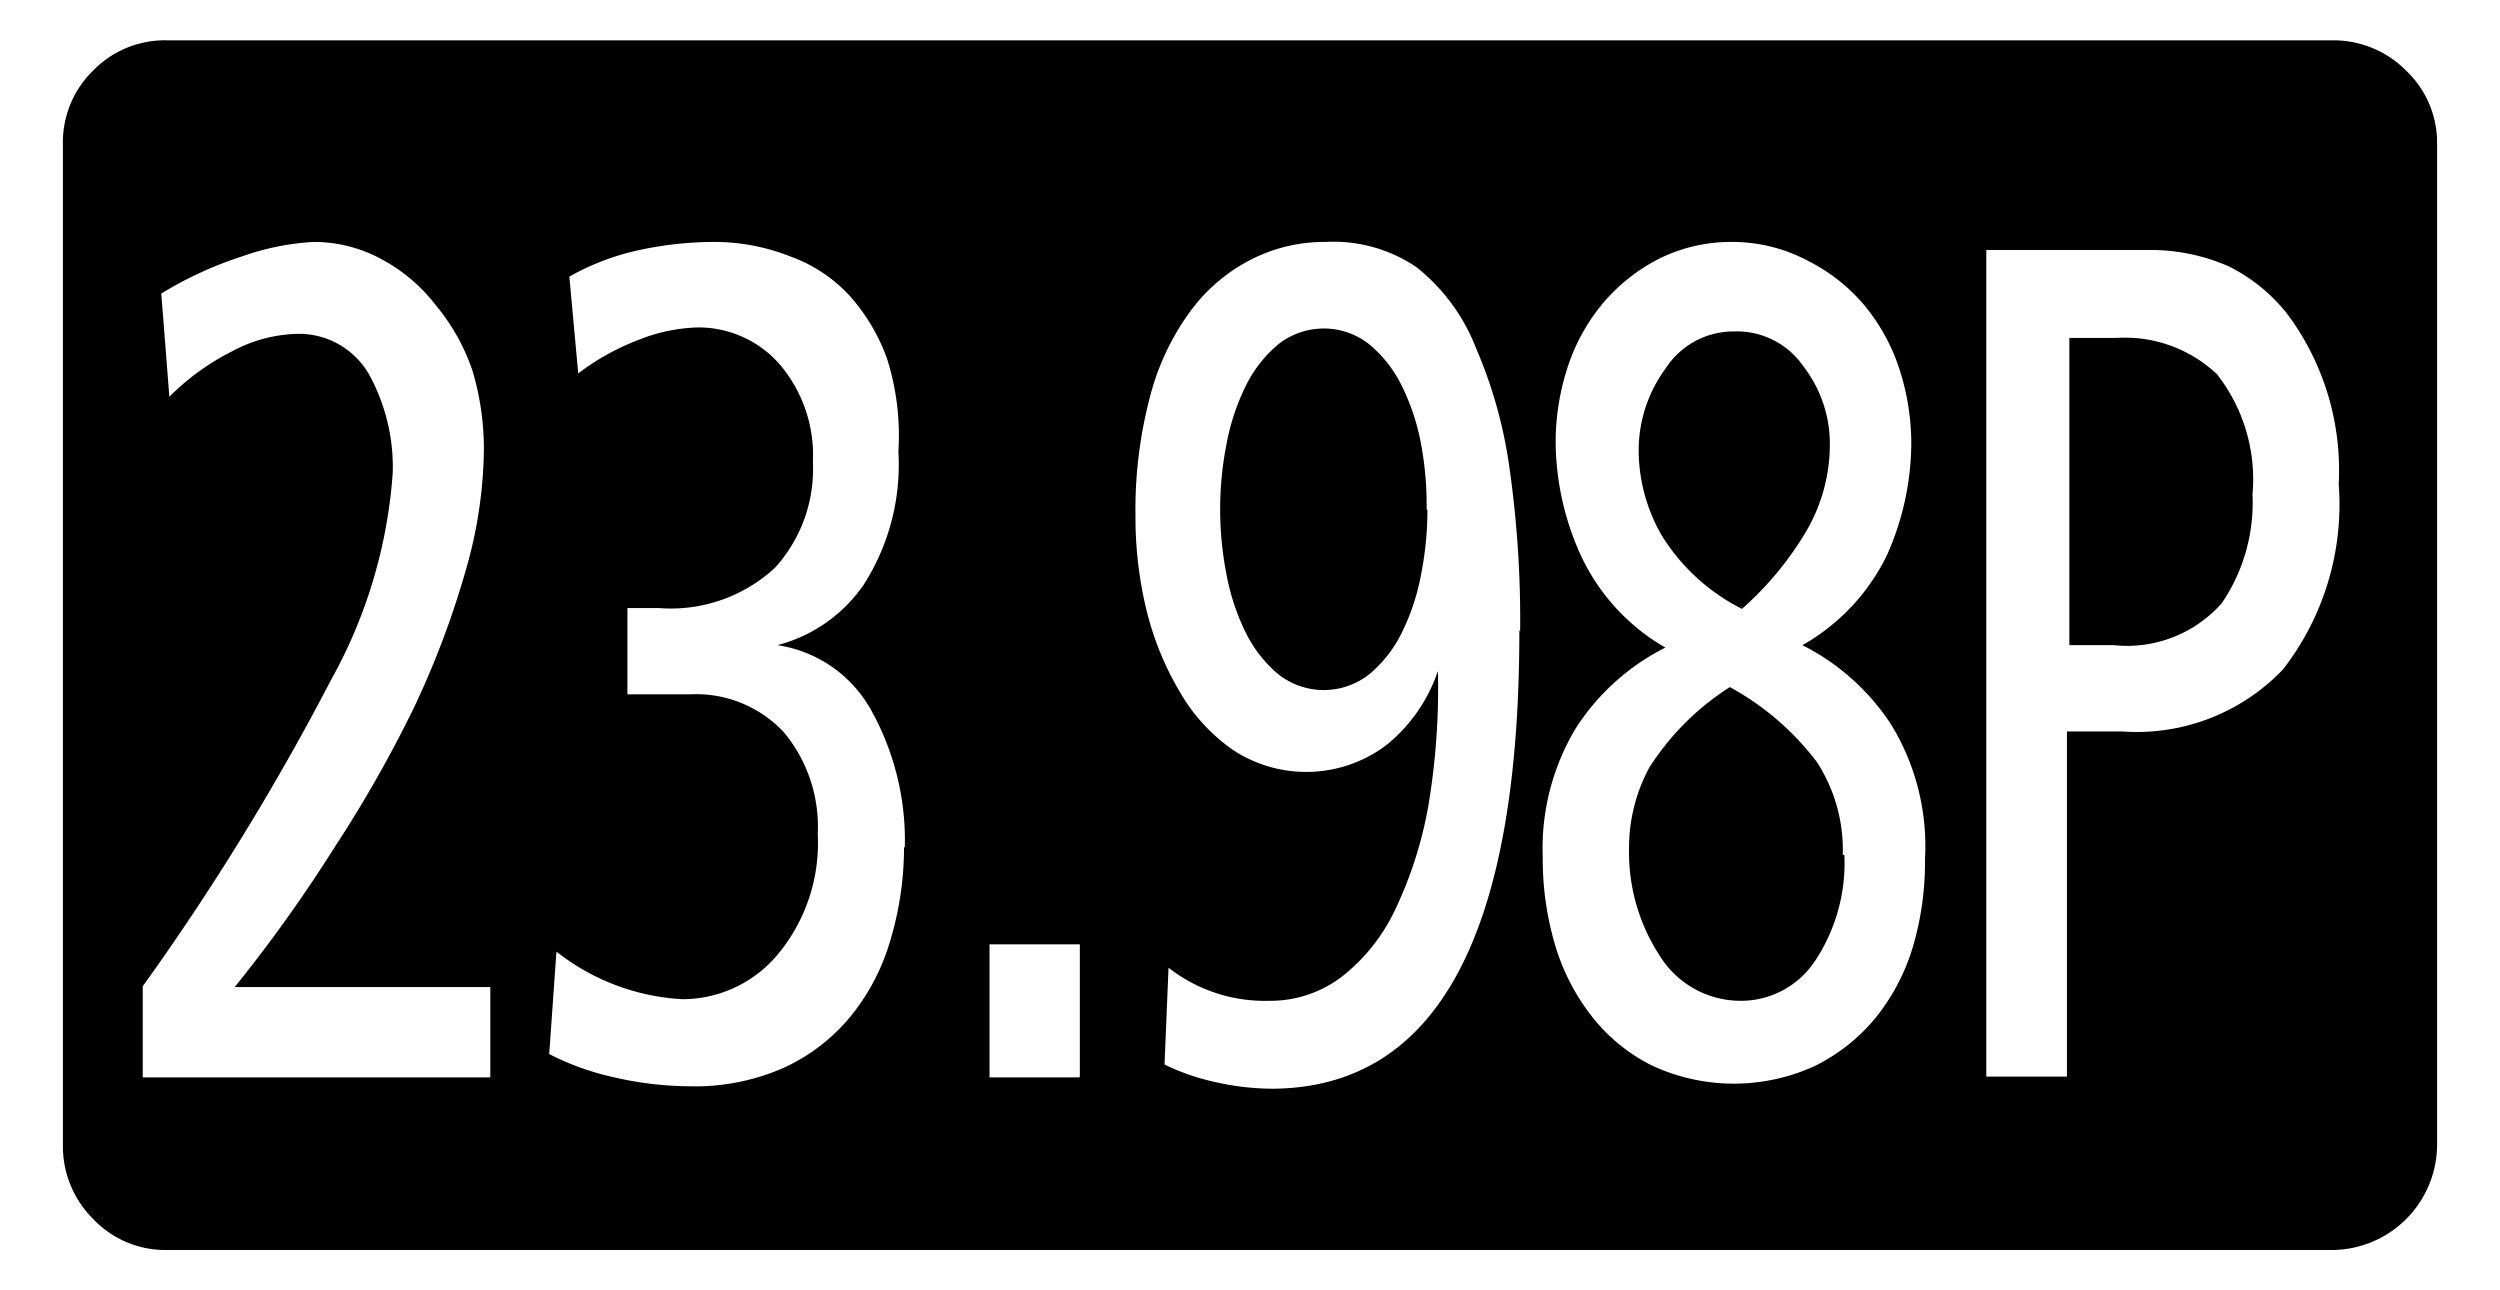 <svg id="レイヤー_1" data-name="レイヤー 1" xmlns="http://www.w3.org/2000/svg" width="31" height="16" viewBox="0 0 31 16">
  <defs>
    <style>
      .cls-1 {
        fill: none;
      }
    </style>
  </defs>
  <title>icon_fps-23_98</title>
  <rect class="cls-1" width="31" height="16"/>
  <path d="M30.22,14.19a1.31,1.31,0,0,1-1.31,1.31H2.07a1.23,1.23,0,0,1-.91-0.38,1.27,1.27,0,0,1-.38-0.92V1.79A1.24,1.24,0,0,1,1.15.88,1.24,1.24,0,0,1,2.07.5H28.92a1.27,1.27,0,0,1,.92.38,1.23,1.23,0,0,1,.38.91v12.4ZM6.08,13.35V12.24H2.91a18.27,18.27,0,0,0,1.23-1.72,15.79,15.79,0,0,0,1-1.76,11,11,0,0,0,.63-1.67A5.59,5.59,0,0,0,6,5.6a3.41,3.41,0,0,0-.14-1A2.55,2.55,0,0,0,5.4,3.78a2.08,2.08,0,0,0-.64-0.55A1.76,1.76,0,0,0,3.89,3,3.16,3.16,0,0,0,3,3.18a4.66,4.66,0,0,0-1,.46L2.1,4.92a3,3,0,0,1,.79-0.57,1.79,1.79,0,0,1,.79-0.21,1,1,0,0,1,.9.51,2.38,2.38,0,0,1,.29,1.21,6.16,6.16,0,0,1-.77,2.58,31.07,31.07,0,0,1-2.33,3.79v1.13h4.3Zm5.14-2.85a3.32,3.32,0,0,0-.41-1.68A1.6,1.6,0,0,0,9.64,8V8a1.87,1.87,0,0,0,1.07-.75,2.76,2.76,0,0,0,.43-1.65A3.16,3.16,0,0,0,11,4.45a2.37,2.37,0,0,0-.48-0.8,1.86,1.86,0,0,0-.72-0.47A2.56,2.56,0,0,0,8.87,3a4.44,4.44,0,0,0-.94.1,3.08,3.08,0,0,0-.87.33l0.11,1.2a3,3,0,0,1,.76-0.42,2.1,2.1,0,0,1,.74-0.15,1.34,1.34,0,0,1,1,.46,1.74,1.74,0,0,1,.41,1.21,1.82,1.82,0,0,1-.47,1.31,1.9,1.9,0,0,1-1.44.5H7.78V8.61H8.55a1.49,1.49,0,0,1,1.17.47,1.83,1.83,0,0,1,.42,1.26,2.16,2.16,0,0,1-.5,1.5,1.54,1.54,0,0,1-1.18.55,2.76,2.76,0,0,1-1.56-.59L6.81,13.07a3.3,3.3,0,0,0,.81.29,4.26,4.26,0,0,0,.94.11,2.72,2.72,0,0,0,1.16-.23,2.32,2.32,0,0,0,.83-0.64,2.66,2.66,0,0,0,.49-0.94A4,4,0,0,0,11.21,10.51Zm2.17,2.85V11.71H12.27v1.65h1.11Zm5.46-5.53a13.4,13.4,0,0,0-.13-2,5.72,5.72,0,0,0-.42-1.51,2.37,2.37,0,0,0-.74-1A1.83,1.83,0,0,0,16.44,3a2,2,0,0,0-.93.22,2.15,2.15,0,0,0-.75.64,3.09,3.09,0,0,0-.5,1.06,5.47,5.47,0,0,0-.18,1.48,4.87,4.87,0,0,0,.14,1.18,3.72,3.72,0,0,0,.41,1,2.23,2.23,0,0,0,.66.72,1.65,1.65,0,0,0,1.9-.06,2,2,0,0,0,.64-0.92h0A8.78,8.78,0,0,1,17.71,10a5,5,0,0,1-.41,1.28,2.3,2.3,0,0,1-.66.83,1.46,1.46,0,0,1-.9.3A1.94,1.94,0,0,1,14.49,12l-0.05,1.2a2.79,2.79,0,0,0,.64.22,3.23,3.23,0,0,0,.72.08Q18.84,13.46,18.84,7.82Zm-1.15-1.5a4.12,4.12,0,0,1-.08.81,2.75,2.75,0,0,1-.24.72,1.57,1.57,0,0,1-.4.51,0.91,0.91,0,0,1-1.13,0,1.59,1.59,0,0,1-.4-0.51,2.77,2.77,0,0,1-.24-0.72,4.18,4.18,0,0,1,0-1.63,2.77,2.77,0,0,1,.24-0.72,1.59,1.59,0,0,1,.4-0.51,0.91,0.91,0,0,1,1.13,0,1.57,1.57,0,0,1,.4.51,2.75,2.75,0,0,1,.24.72A4.13,4.13,0,0,1,17.69,6.32Zm6.17,4.33A2.89,2.89,0,0,0,23.46,9a2.84,2.84,0,0,0-1.11-1A2.57,2.57,0,0,0,23.4,6.88a3.45,3.45,0,0,0,.3-1.37,3,3,0,0,0-.14-0.91,2.4,2.4,0,0,0-.43-0.8,2.21,2.21,0,0,0-.7-0.56A2,2,0,0,0,21.49,3a2,2,0,0,0-.94.22,2.24,2.24,0,0,0-.69.56,2.39,2.39,0,0,0-.43.8,3,3,0,0,0-.14.91,3.45,3.45,0,0,0,.3,1.37,2.57,2.57,0,0,0,1.06,1.17,2.84,2.84,0,0,0-1.11,1,2.89,2.89,0,0,0-.41,1.6,3.74,3.74,0,0,0,.16,1.11,2.65,2.65,0,0,0,.47.89,2.18,2.18,0,0,0,.74.59,2.41,2.41,0,0,0,2,0,2.29,2.29,0,0,0,.75-0.59,2.58,2.58,0,0,0,.47-0.89A3.72,3.72,0,0,0,23.87,10.65Zm-1-.05a2.19,2.19,0,0,1-.36,1.31,1.1,1.1,0,0,1-.93.5,1.18,1.18,0,0,1-1-.56,2.35,2.35,0,0,1-.38-1.33,2.1,2.1,0,0,1,.25-1,3.26,3.26,0,0,1,1-1,3.39,3.39,0,0,1,1.08.93A2,2,0,0,1,22.85,10.6ZM22.69,5.51a2.13,2.13,0,0,1-.3,1.09,4,4,0,0,1-.79.95,2.48,2.48,0,0,1-1-.92,2.13,2.13,0,0,1-.28-1,1.72,1.72,0,0,1,.34-1.07,1,1,0,0,1,.84-0.45,1,1,0,0,1,.86.43A1.57,1.57,0,0,1,22.69,5.51ZM29,6a3.24,3.24,0,0,0-.64-2.11,2.14,2.14,0,0,0-.73-0.59,2.41,2.41,0,0,0-1-.2h-2V13.35h1V9.07h0.68a2.51,2.51,0,0,0,2-.77A3.34,3.34,0,0,0,29,6Zm-1.07.11a2.22,2.22,0,0,1-.38,1.37A1.57,1.57,0,0,1,26.21,8H25.66V4.19h0.59a1.66,1.66,0,0,1,1.24.45A2.11,2.11,0,0,1,27.93,6.14Z"/>
</svg>
